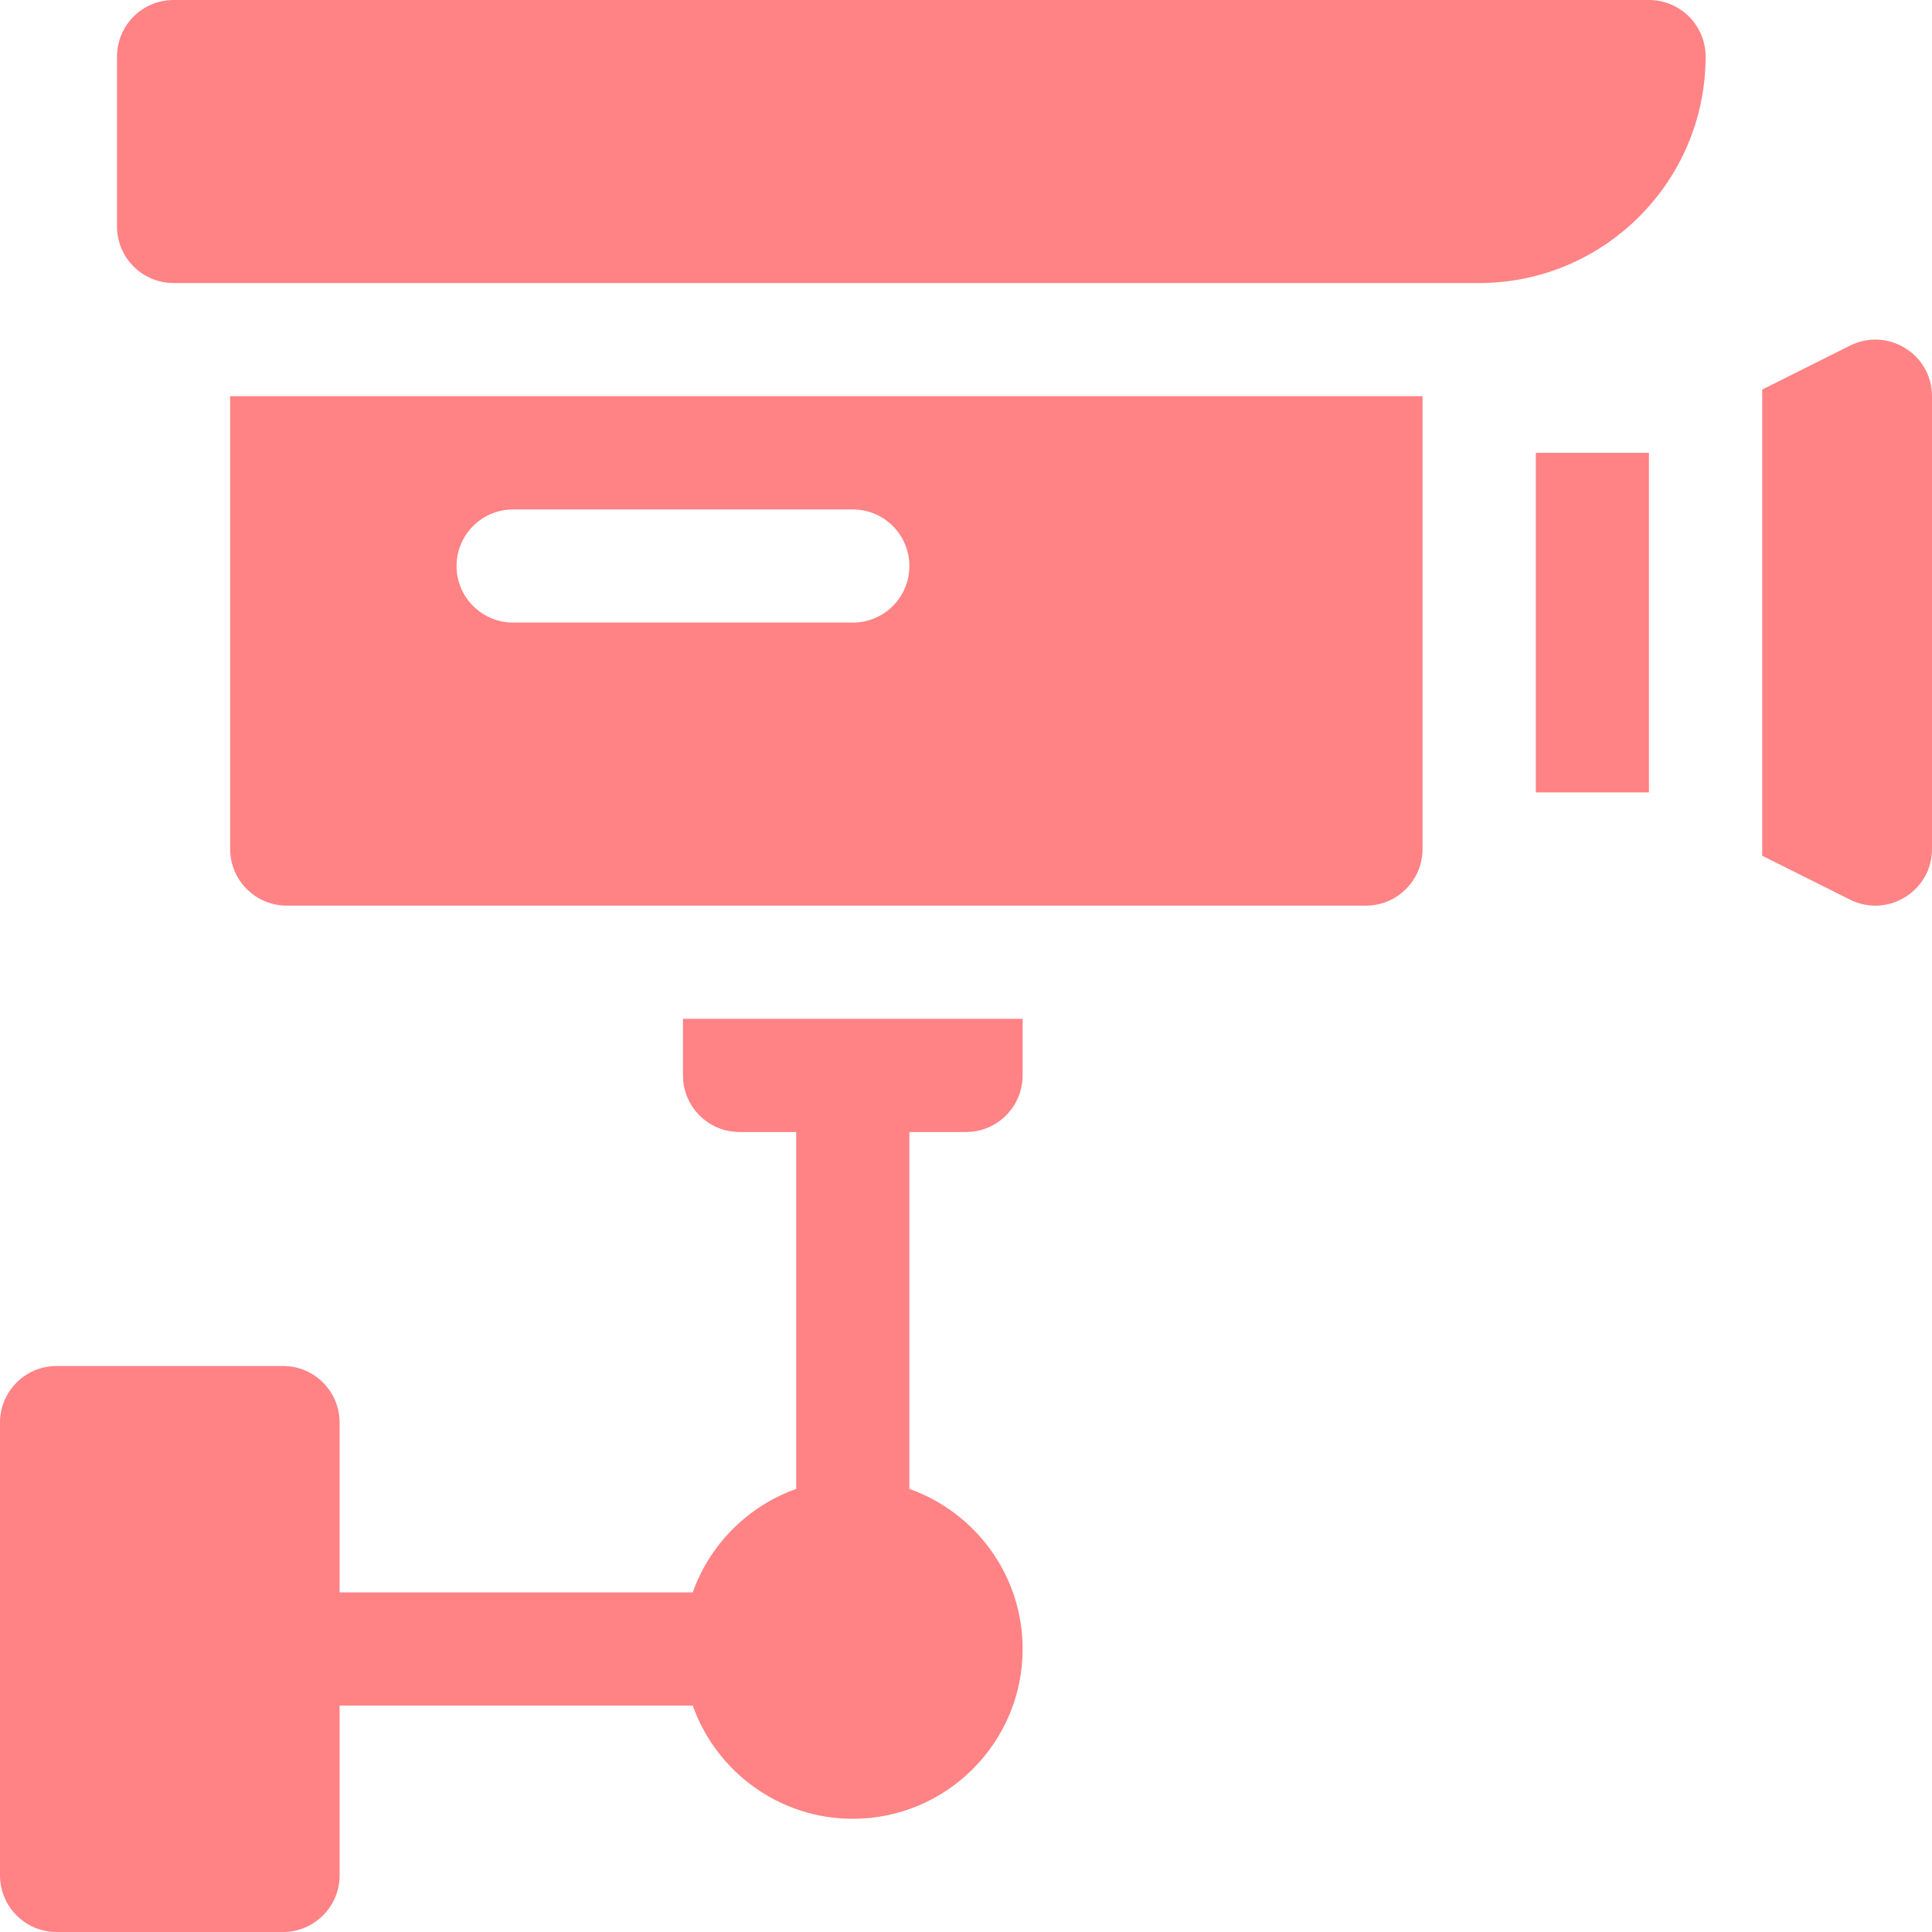 <svg width="32" height="32" viewBox="0 0 32 32" fill="none" xmlns="http://www.w3.org/2000/svg">
<g clip-path="url(#clip0_1240_176)">
<path d="M27.312 0H2.875C2.357 0 1.938 0.42 1.938 0.938V3.75C1.938 4.268 2.357 4.688 2.875 4.688H24.5C26.568 4.688 28.25 3.005 28.25 0.938C28.25 0.42 27.83 0 27.312 0Z" fill="#FF8285"/>
<path d="M3.812 14.062C3.812 14.58 4.232 15 4.75 15H22.625C23.142 15 23.562 14.58 23.562 14.062V6.562H3.812V14.062ZM8.5 8.438H14.125C14.643 8.438 15.062 8.857 15.062 9.375C15.062 9.893 14.643 10.312 14.125 10.312H8.5C7.982 10.312 7.562 9.893 7.562 9.375C7.562 8.857 7.982 8.438 8.5 8.438Z" fill="#FF8285"/>
<path d="M25.438 7.5H27.312V13.125H25.438V7.5Z" fill="#FF8285"/>
<path d="M11.312 16.875V17.812C11.312 18.33 11.732 18.75 12.25 18.75H13.188V24.661C12.39 24.944 11.757 25.577 11.474 26.375H5.625V23.562C5.625 23.045 5.205 22.625 4.688 22.625H0.938C0.42 22.625 0 23.045 0 23.562V31.062C0 31.58 0.42 32 0.938 32H4.688C5.205 32 5.625 31.58 5.625 31.062V28.25H11.474C11.861 29.341 12.903 30.125 14.125 30.125C15.676 30.125 16.938 28.863 16.938 27.312C16.938 26.09 16.154 25.048 15.062 24.661V18.75H16C16.517 18.75 16.938 18.33 16.938 17.812V16.875H11.312Z" fill="#FF8285"/>
<path d="M30.643 5.724L29.188 6.452V14.174L30.643 14.901C31.265 15.212 32 14.759 32 14.062V6.562C32 5.864 31.264 5.414 30.643 5.724Z" fill="#FF8285"/>
</g>
<defs>
<clipPath id="clip0_1240_176">
<rect width="32" height="32" fill="white"/>
</clipPath>
</defs>
</svg>
